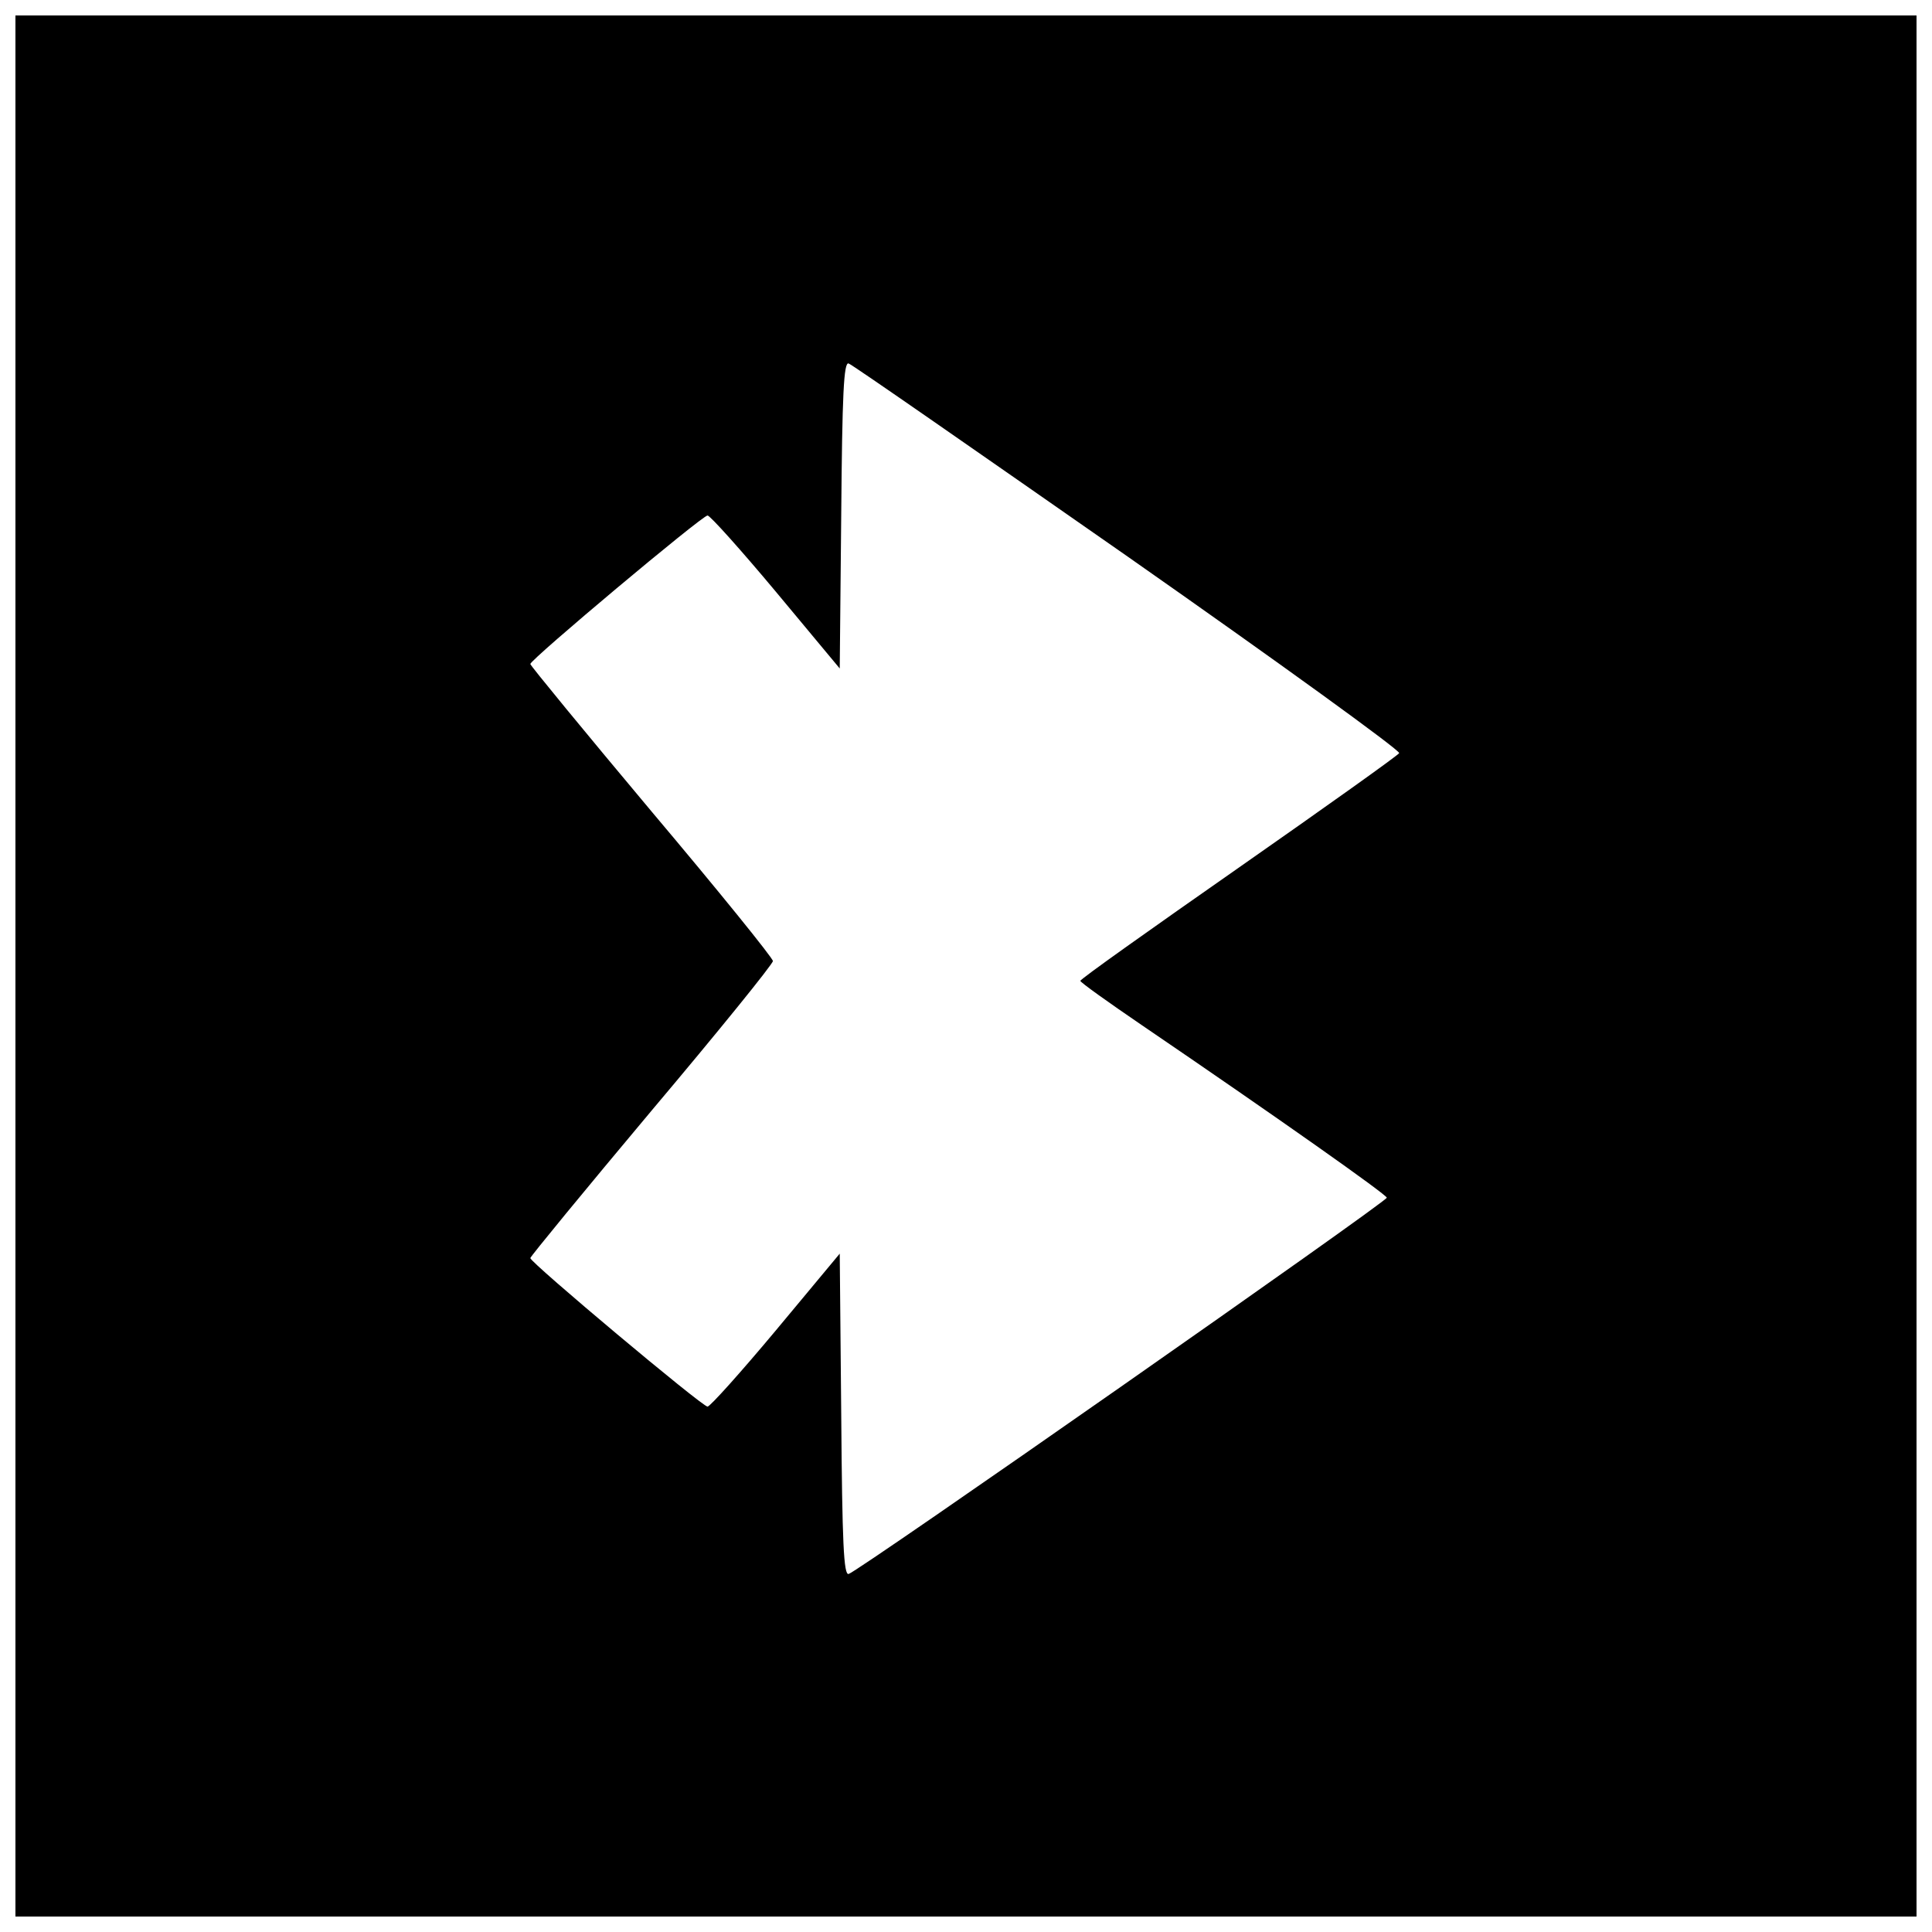 <?xml version="1.0" encoding="UTF-8"?>
<!-- Uploaded to: ICON Repo, www.iconrepo.com, Generator: ICON Repo Mixer Tools -->
<svg width="800px" height="800px" version="1.1" viewBox="144 144 512 512" xmlns="http://www.w3.org/2000/svg">
 <defs>
  <clipPath id="a">
   <path d="m148.09 148.09h503.81v503.81h-503.81z"/>
  </clipPath>
 </defs>
 <g clip-path="url(#a)">
  <path d="m148.09 400v251.91h503.81v-503.81h-503.81zm294.94-108.37c39.887 27.945 72.16 51.301 71.766 51.957s-19.551 14.301-42.641 30.438c-23.09 16.137-41.984 29.52-41.852 29.914 0 0.395 7.348 5.641 16.398 11.809 36.211 24.664 64.812 44.871 64.812 45.656-0.133 1.18-140.25 99.188-142.61 99.711-1.312 0.395-1.707-8.004-1.969-42.246l-0.395-42.641-16.926 20.336c-9.316 11.152-17.449 20.203-18.105 20.203-1.441 0-46.969-38.18-46.969-39.359 0-0.395 14.434-17.973 32.145-39.098 17.711-20.992 32.145-38.836 32.145-39.621 0-0.789-14.434-18.629-32.145-39.621-17.711-21.125-32.145-38.703-32.145-39.098 0-1.18 45.527-39.359 46.969-39.359 0.656 0 8.789 9.055 18.105 20.203l16.926 20.336 0.395-40.805c0.262-31.75 0.656-40.539 1.969-40.016 0.918 0.262 34.242 23.484 74.129 51.301z"/>
 </g>
</svg>